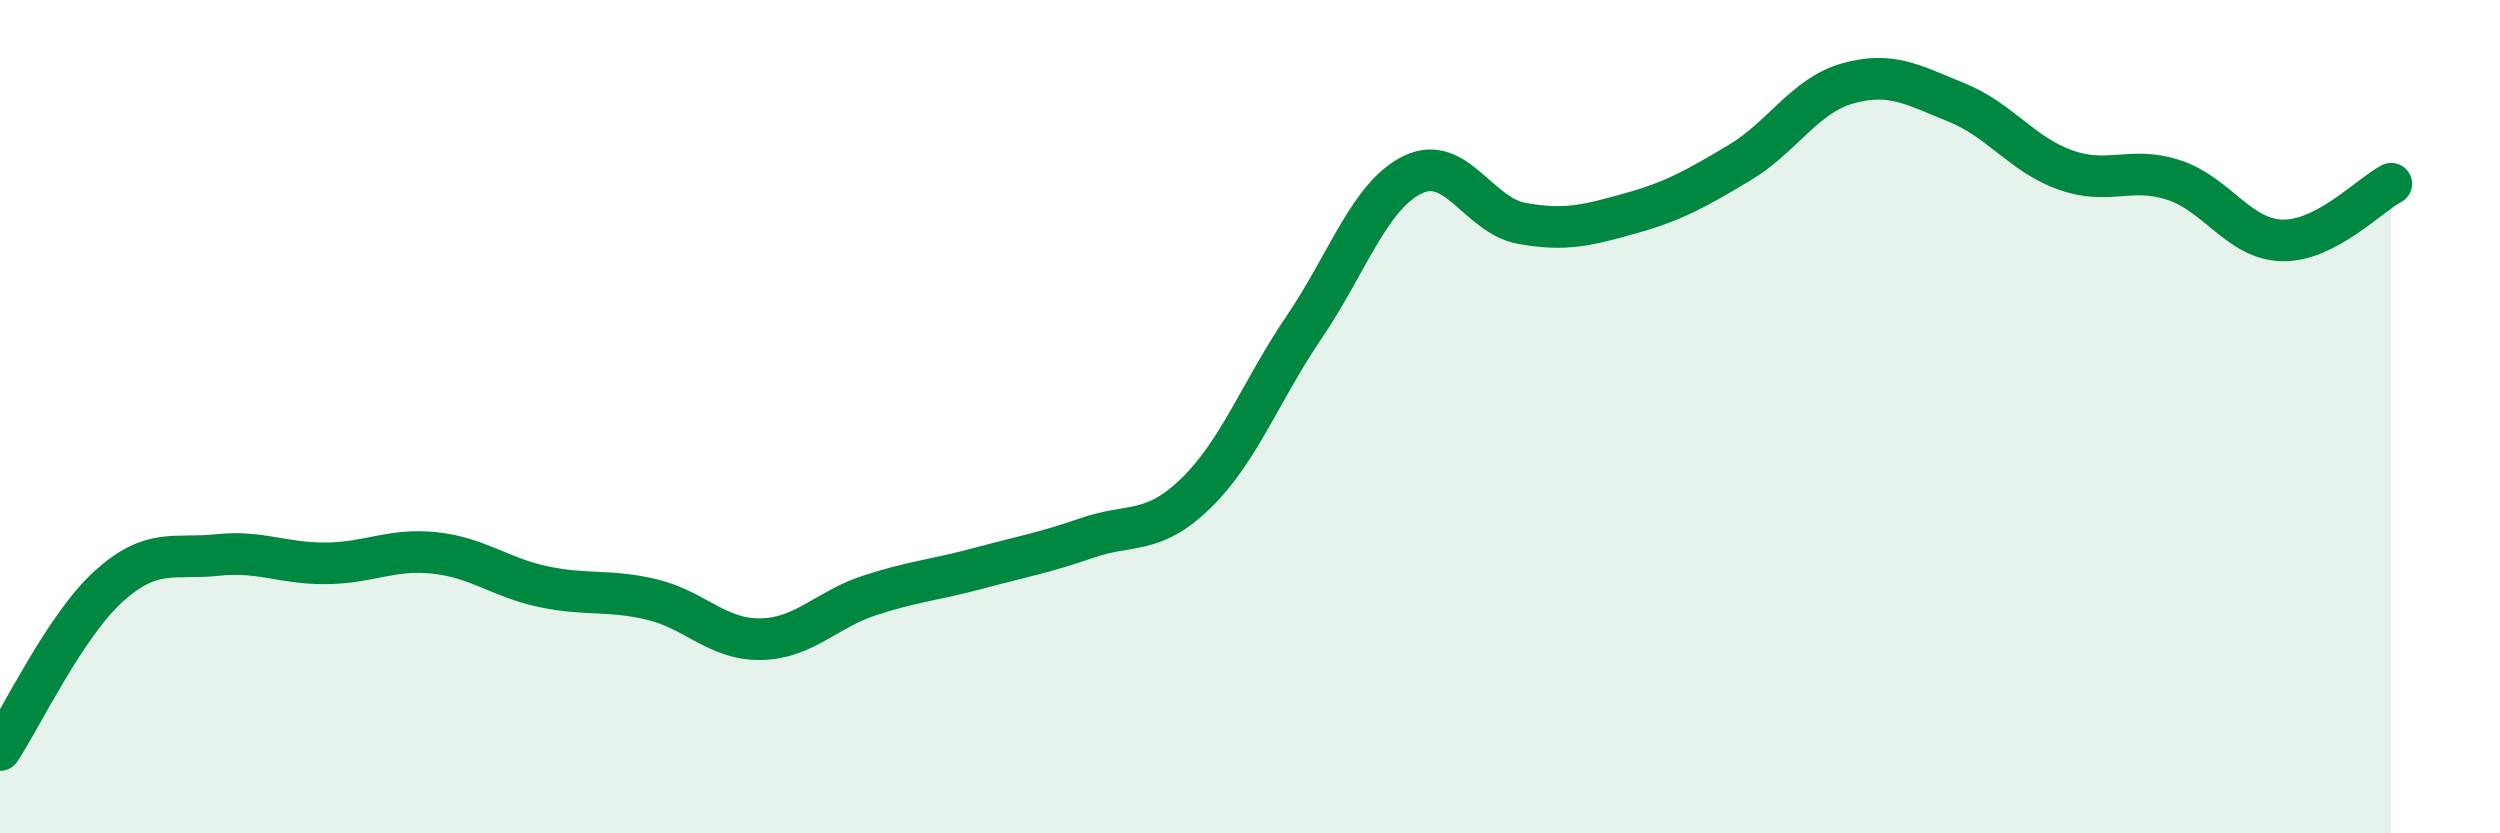 
    <svg width="60" height="20" viewBox="0 0 60 20" xmlns="http://www.w3.org/2000/svg">
      <path
        d="M 0,18 C 0.52,17.21 1.57,15.01 2.61,14.07 C 3.65,13.13 4.18,13.43 5.22,13.32 C 6.26,13.21 6.79,13.53 7.83,13.52 C 8.87,13.51 9.39,13.16 10.43,13.27 C 11.47,13.38 12,13.86 13.04,14.08 C 14.08,14.3 14.61,14.14 15.65,14.39 C 16.69,14.64 17.22,15.36 18.26,15.34 C 19.3,15.32 19.83,14.63 20.87,14.29 C 21.91,13.95 22.44,13.92 23.48,13.64 C 24.52,13.36 25.05,13.27 26.09,12.91 C 27.13,12.55 27.66,12.85 28.7,11.84 C 29.74,10.83 30.26,9.38 31.3,7.85 C 32.34,6.32 32.87,4.69 33.91,4.19 C 34.95,3.69 35.48,5.17 36.52,5.36 C 37.56,5.55 38.09,5.41 39.13,5.12 C 40.17,4.83 40.7,4.53 41.74,3.91 C 42.78,3.29 43.31,2.29 44.35,2 C 45.39,1.71 45.92,2.04 46.96,2.46 C 48,2.88 48.53,3.71 49.57,4.08 C 50.61,4.45 51.13,3.98 52.17,4.32 C 53.21,4.66 53.74,5.75 54.78,5.77 C 55.82,5.79 56.87,4.68 57.39,4.41L57.39 20L0 20Z"
        fill="#008740"
        opacity="0.1"
        stroke-linecap="round"
        stroke-linejoin="round"
      />
      <path
        d="M 0,18 C 0.52,17.21 1.57,15.01 2.61,14.07 C 3.65,13.13 4.18,13.43 5.22,13.32 C 6.26,13.21 6.79,13.53 7.83,13.52 C 8.87,13.51 9.39,13.16 10.43,13.27 C 11.47,13.38 12,13.86 13.04,14.08 C 14.08,14.3 14.61,14.14 15.65,14.39 C 16.69,14.64 17.22,15.36 18.26,15.34 C 19.3,15.32 19.83,14.63 20.87,14.29 C 21.91,13.95 22.44,13.92 23.48,13.64 C 24.52,13.36 25.05,13.27 26.09,12.91 C 27.13,12.55 27.66,12.85 28.7,11.84 C 29.74,10.83 30.26,9.38 31.3,7.85 C 32.34,6.32 32.87,4.69 33.91,4.19 C 34.95,3.69 35.48,5.17 36.52,5.36 C 37.56,5.55 38.09,5.41 39.13,5.12 C 40.17,4.83 40.7,4.53 41.74,3.91 C 42.78,3.29 43.31,2.29 44.35,2 C 45.39,1.71 45.92,2.04 46.96,2.46 C 48,2.88 48.53,3.71 49.57,4.08 C 50.61,4.45 51.13,3.98 52.17,4.32 C 53.21,4.66 53.74,5.75 54.78,5.77 C 55.82,5.79 56.87,4.68 57.39,4.41"
        stroke="#008740"
        stroke-width="1"
        fill="none"
        stroke-linecap="round"
        stroke-linejoin="round"
      />
    </svg>
  